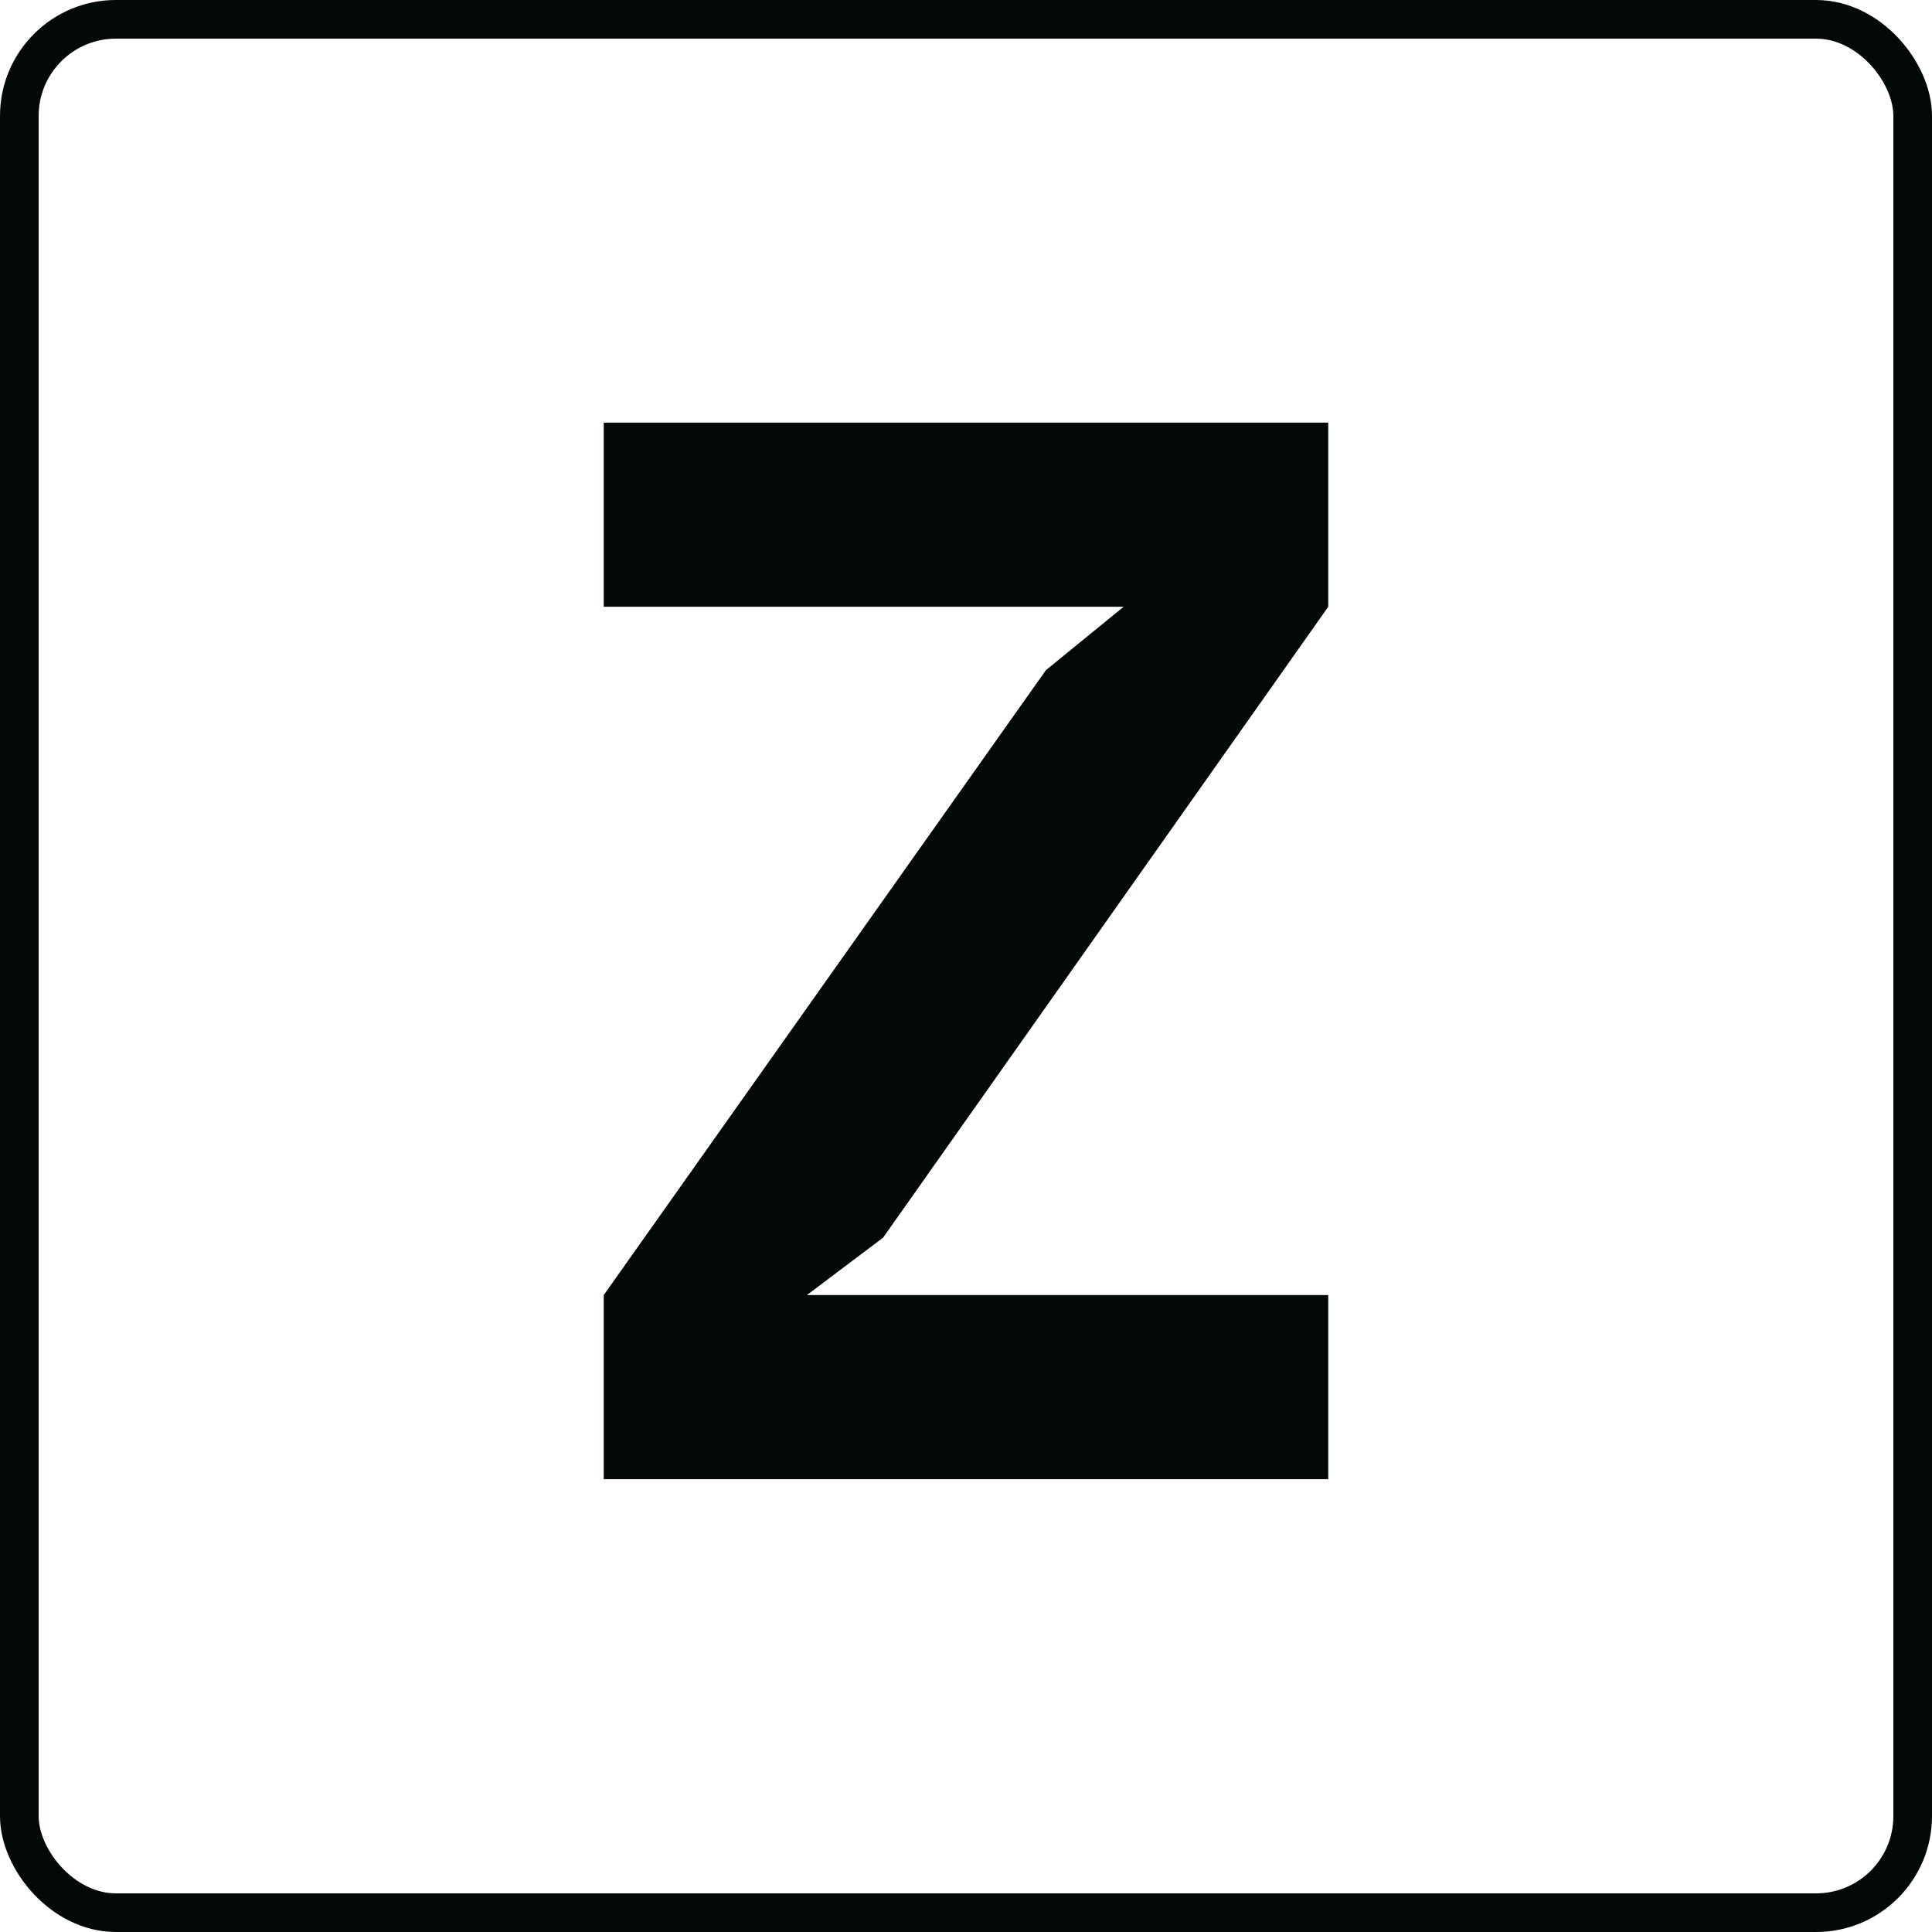 <?xml version="1.0" encoding="UTF-8"?> <svg xmlns="http://www.w3.org/2000/svg" width="50" height="50" viewBox="0 0 50 50" fill="none"> <rect x="0.5" y="0.5" width="49" height="49" rx="2.5" stroke="#030909"></rect> <path d="M15.625 33.516L27.068 17.344L29.079 15.703H15.625V10.938H34.375V15.703L22.854 32.031L20.883 33.516H34.375V38.281H15.625V33.516Z" fill="#030909"></path> </svg> 